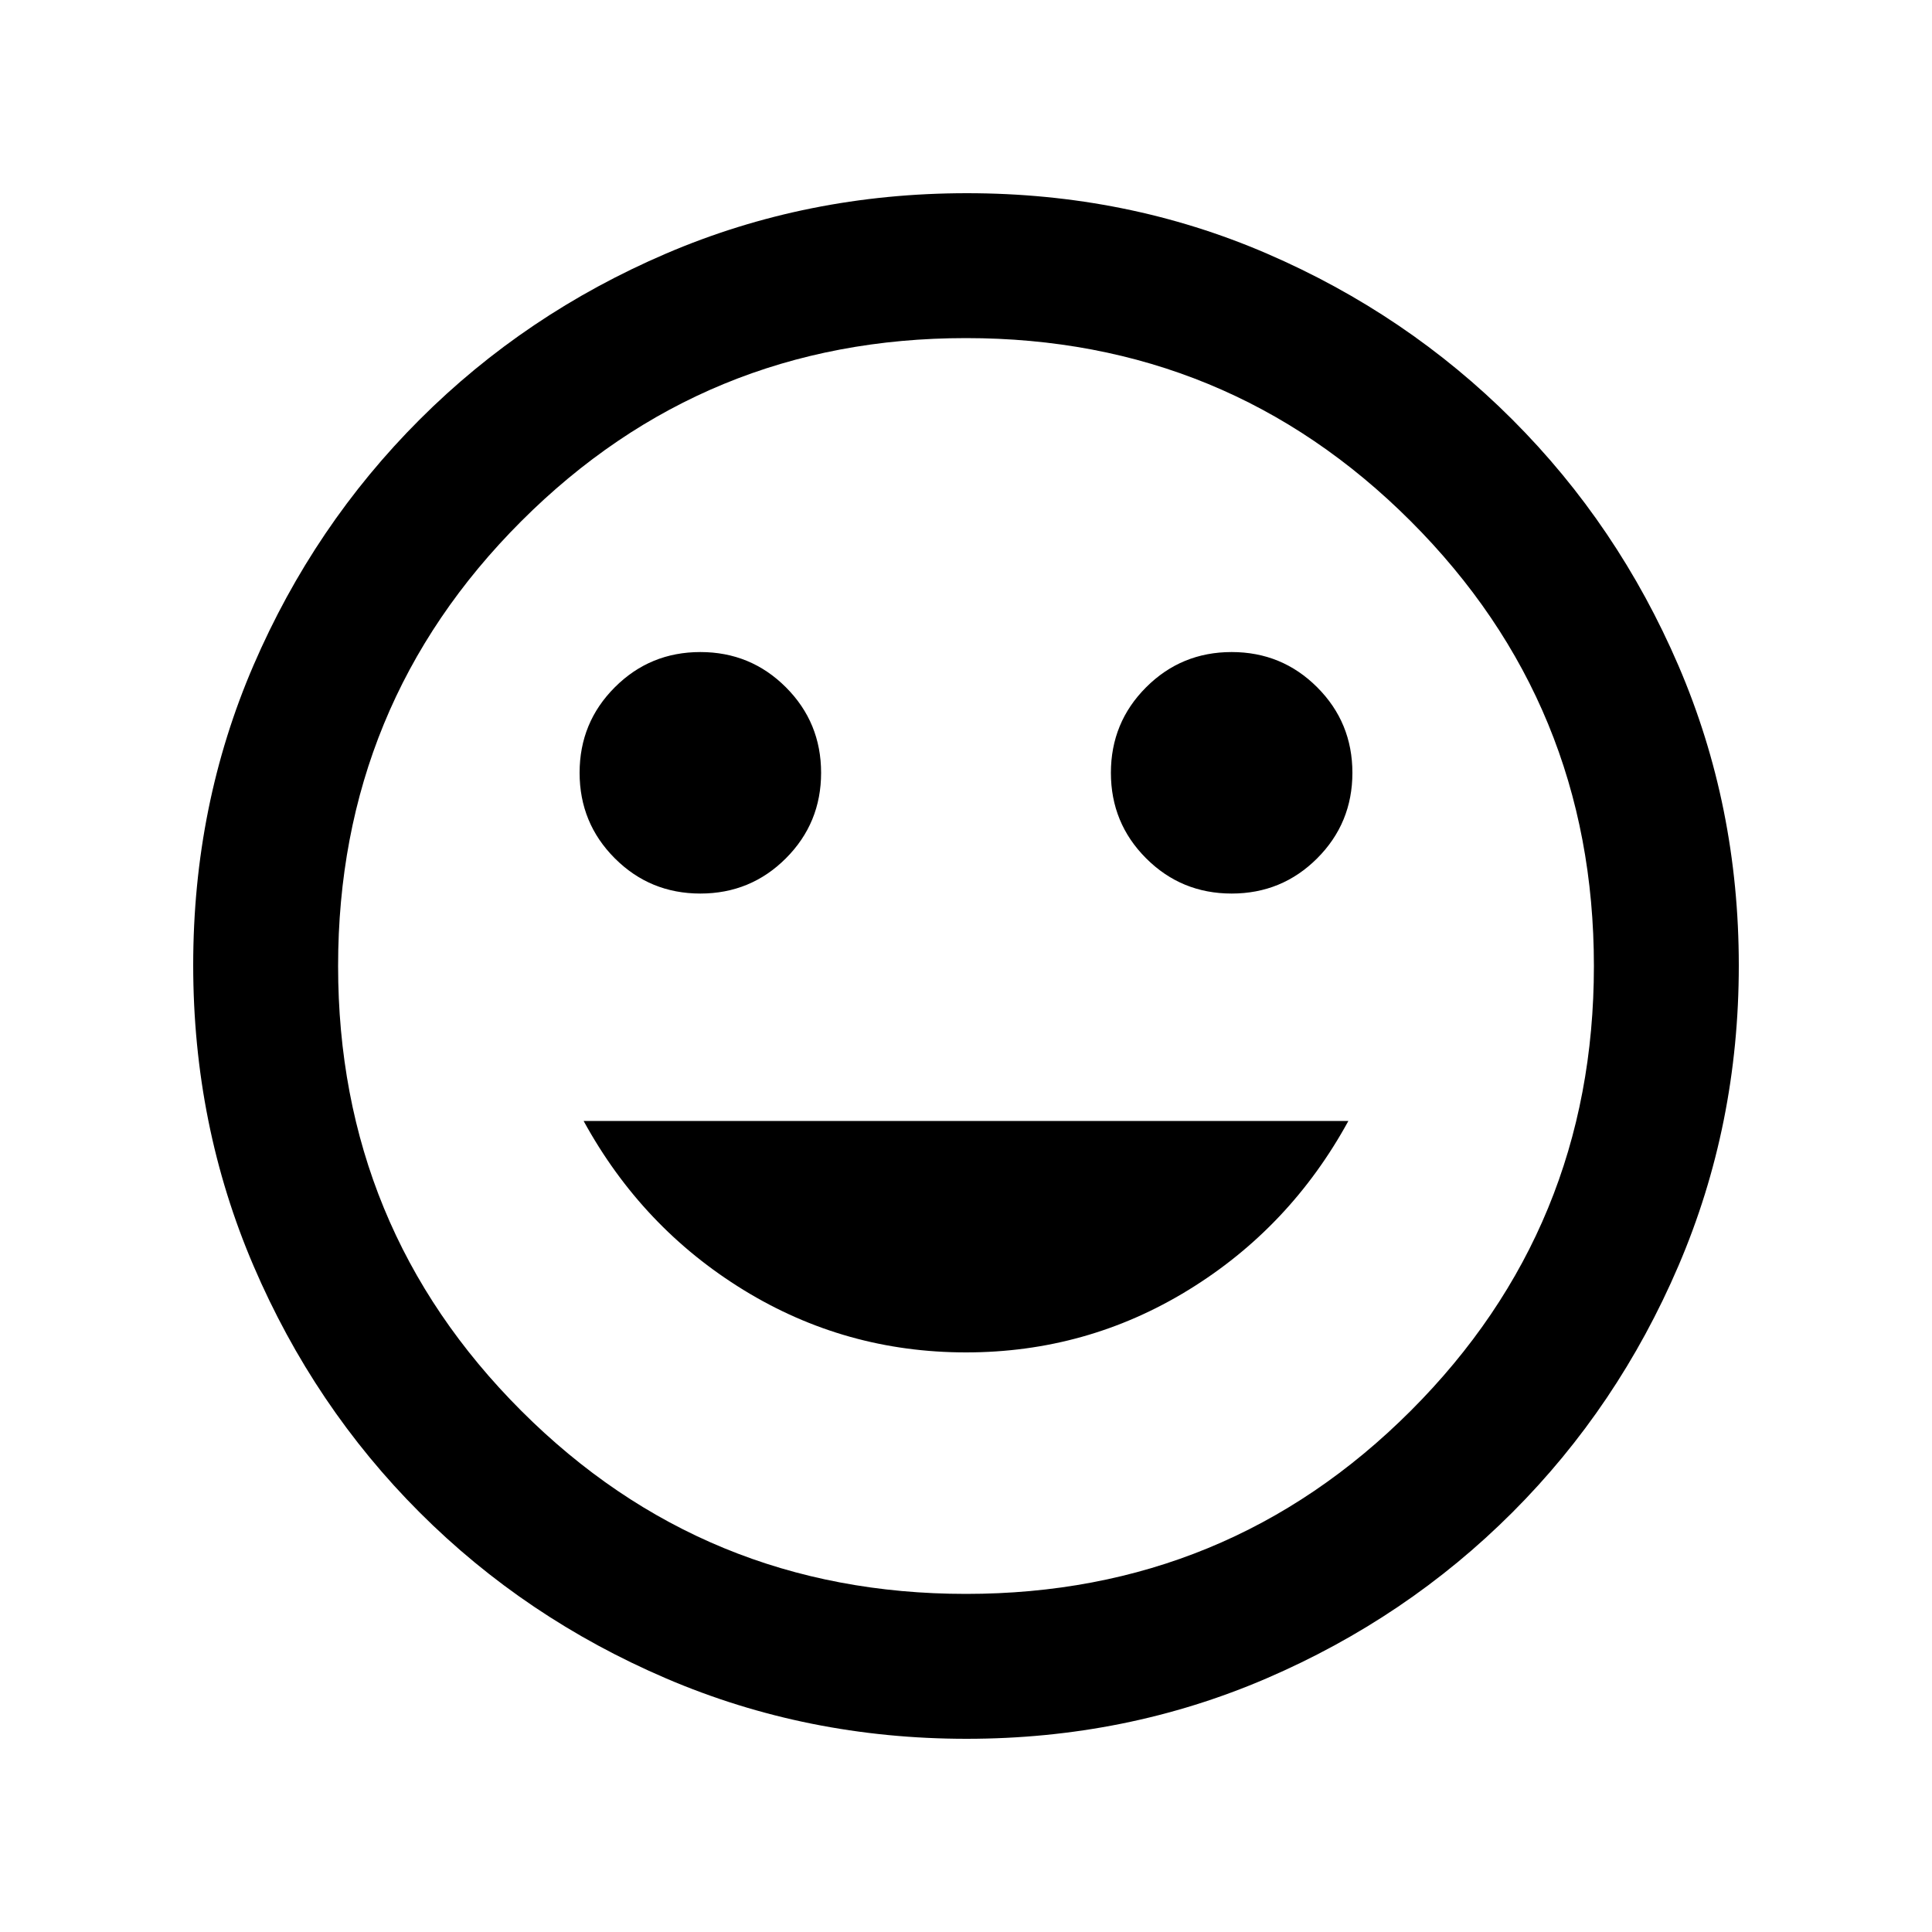 <svg xmlns="http://www.w3.org/2000/svg" height="20px" viewBox="0 -960 960 960" width="20px" fill="#000000"><path d="M612-516q25 0 42.5-17.5T672-576q0-25-17.5-42.5T612-636q-25 0-42.5 17.5T552-576q0 25 17.5 42.5T612-516Zm-264 0q25 0 42.5-17.5T408-576q0-25-17.5-42.5T348-636q-25 0-42.5 17.5T288-576q0 25 17.5 42.5T348-516Zm132 228q60 0 110.5-31t79.5-84H290q29 53 79.5 84T480-288Zm.28 192Q401-96 331-126t-122.5-82.5Q156-261 126-330.96t-30-149.5Q96-560 126-629.5q30-69.5 82.5-122T330.96-834q69.96-30 149.5-30t149.04 30q69.5 30 122 82.5T834-629.28q30 69.73 30 149Q864-401 834-331t-82.5 122.5Q699-156 629.28-126q-69.73 30-149 30ZM480-480Zm0 312q130 0 221-91t91-221q0-130-91-221t-221-91q-130 0-221 91t-91 221q0 130 91 221t221 91Z"/></svg>